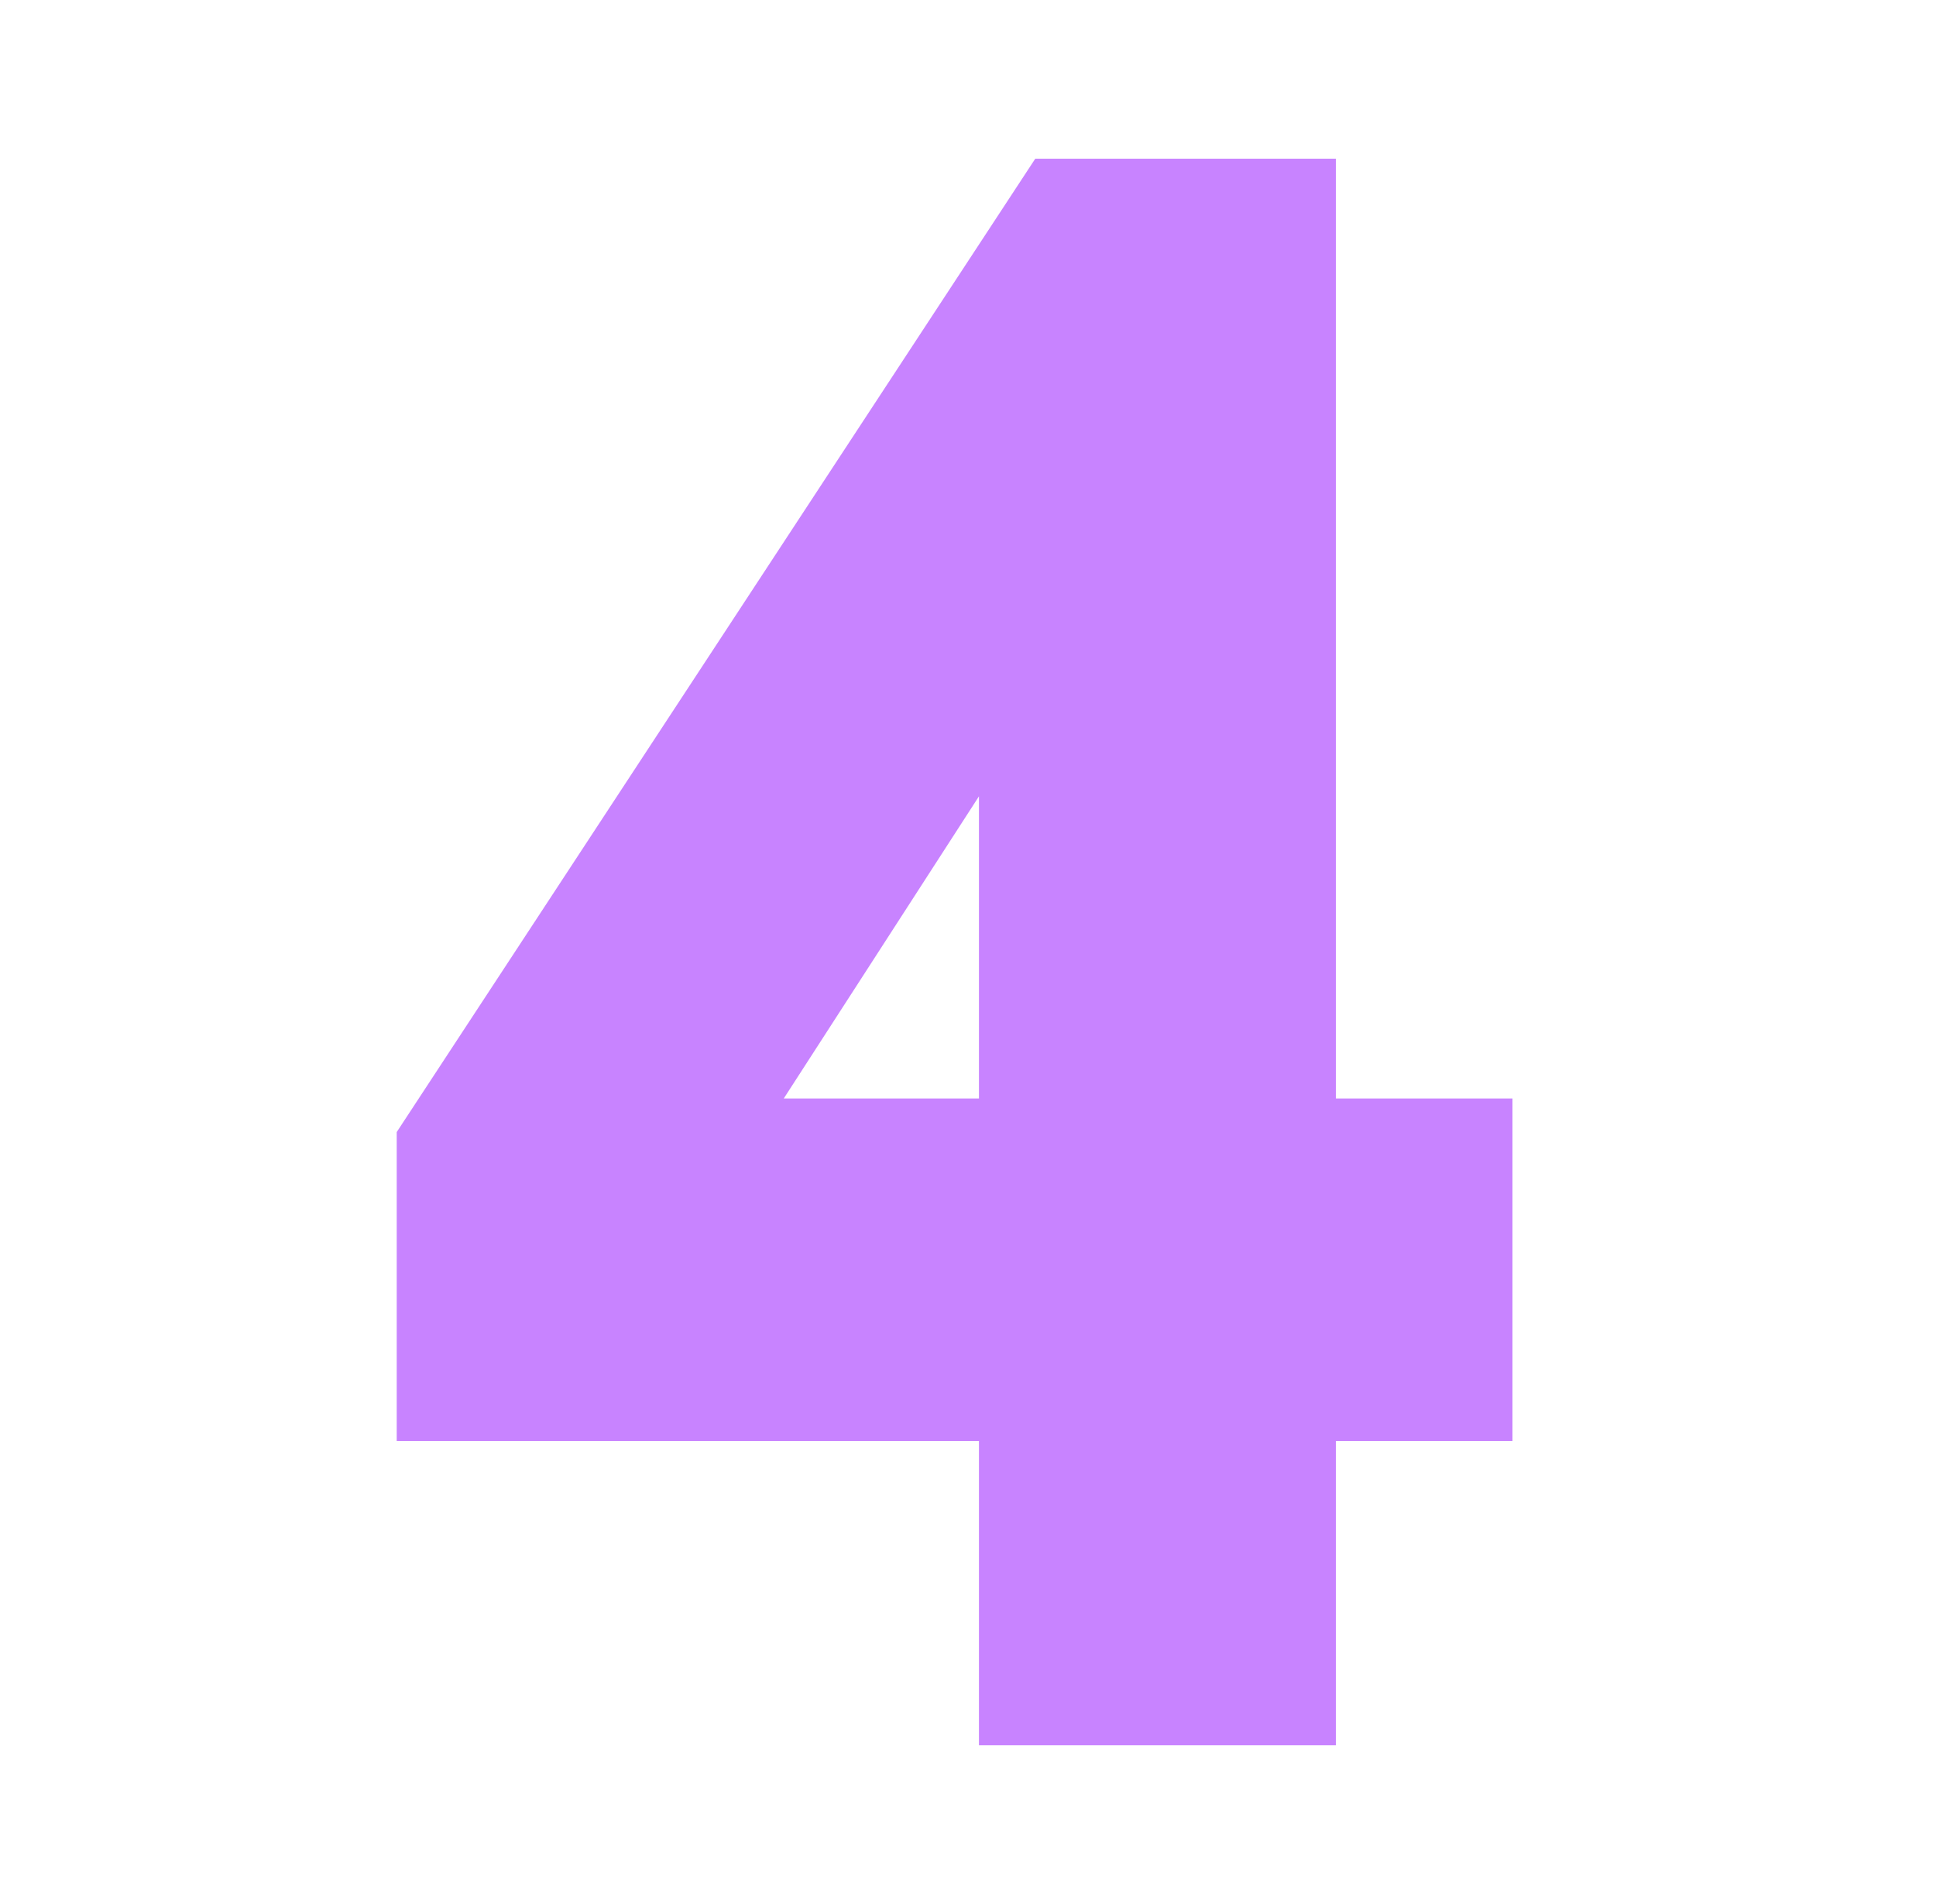 <svg width="61" height="60" viewBox="0 0 61 60" fill="none" xmlns="http://www.w3.org/2000/svg">
<path d="M42.092 5H32.62L12.5 35.674V45.41H30.845V55H42.092V45.41H47.656V34.616H42.092V5ZM24.695 34.616L30.845 25.094V34.616H24.695Z" fill="#C883FF"/>
</svg>
